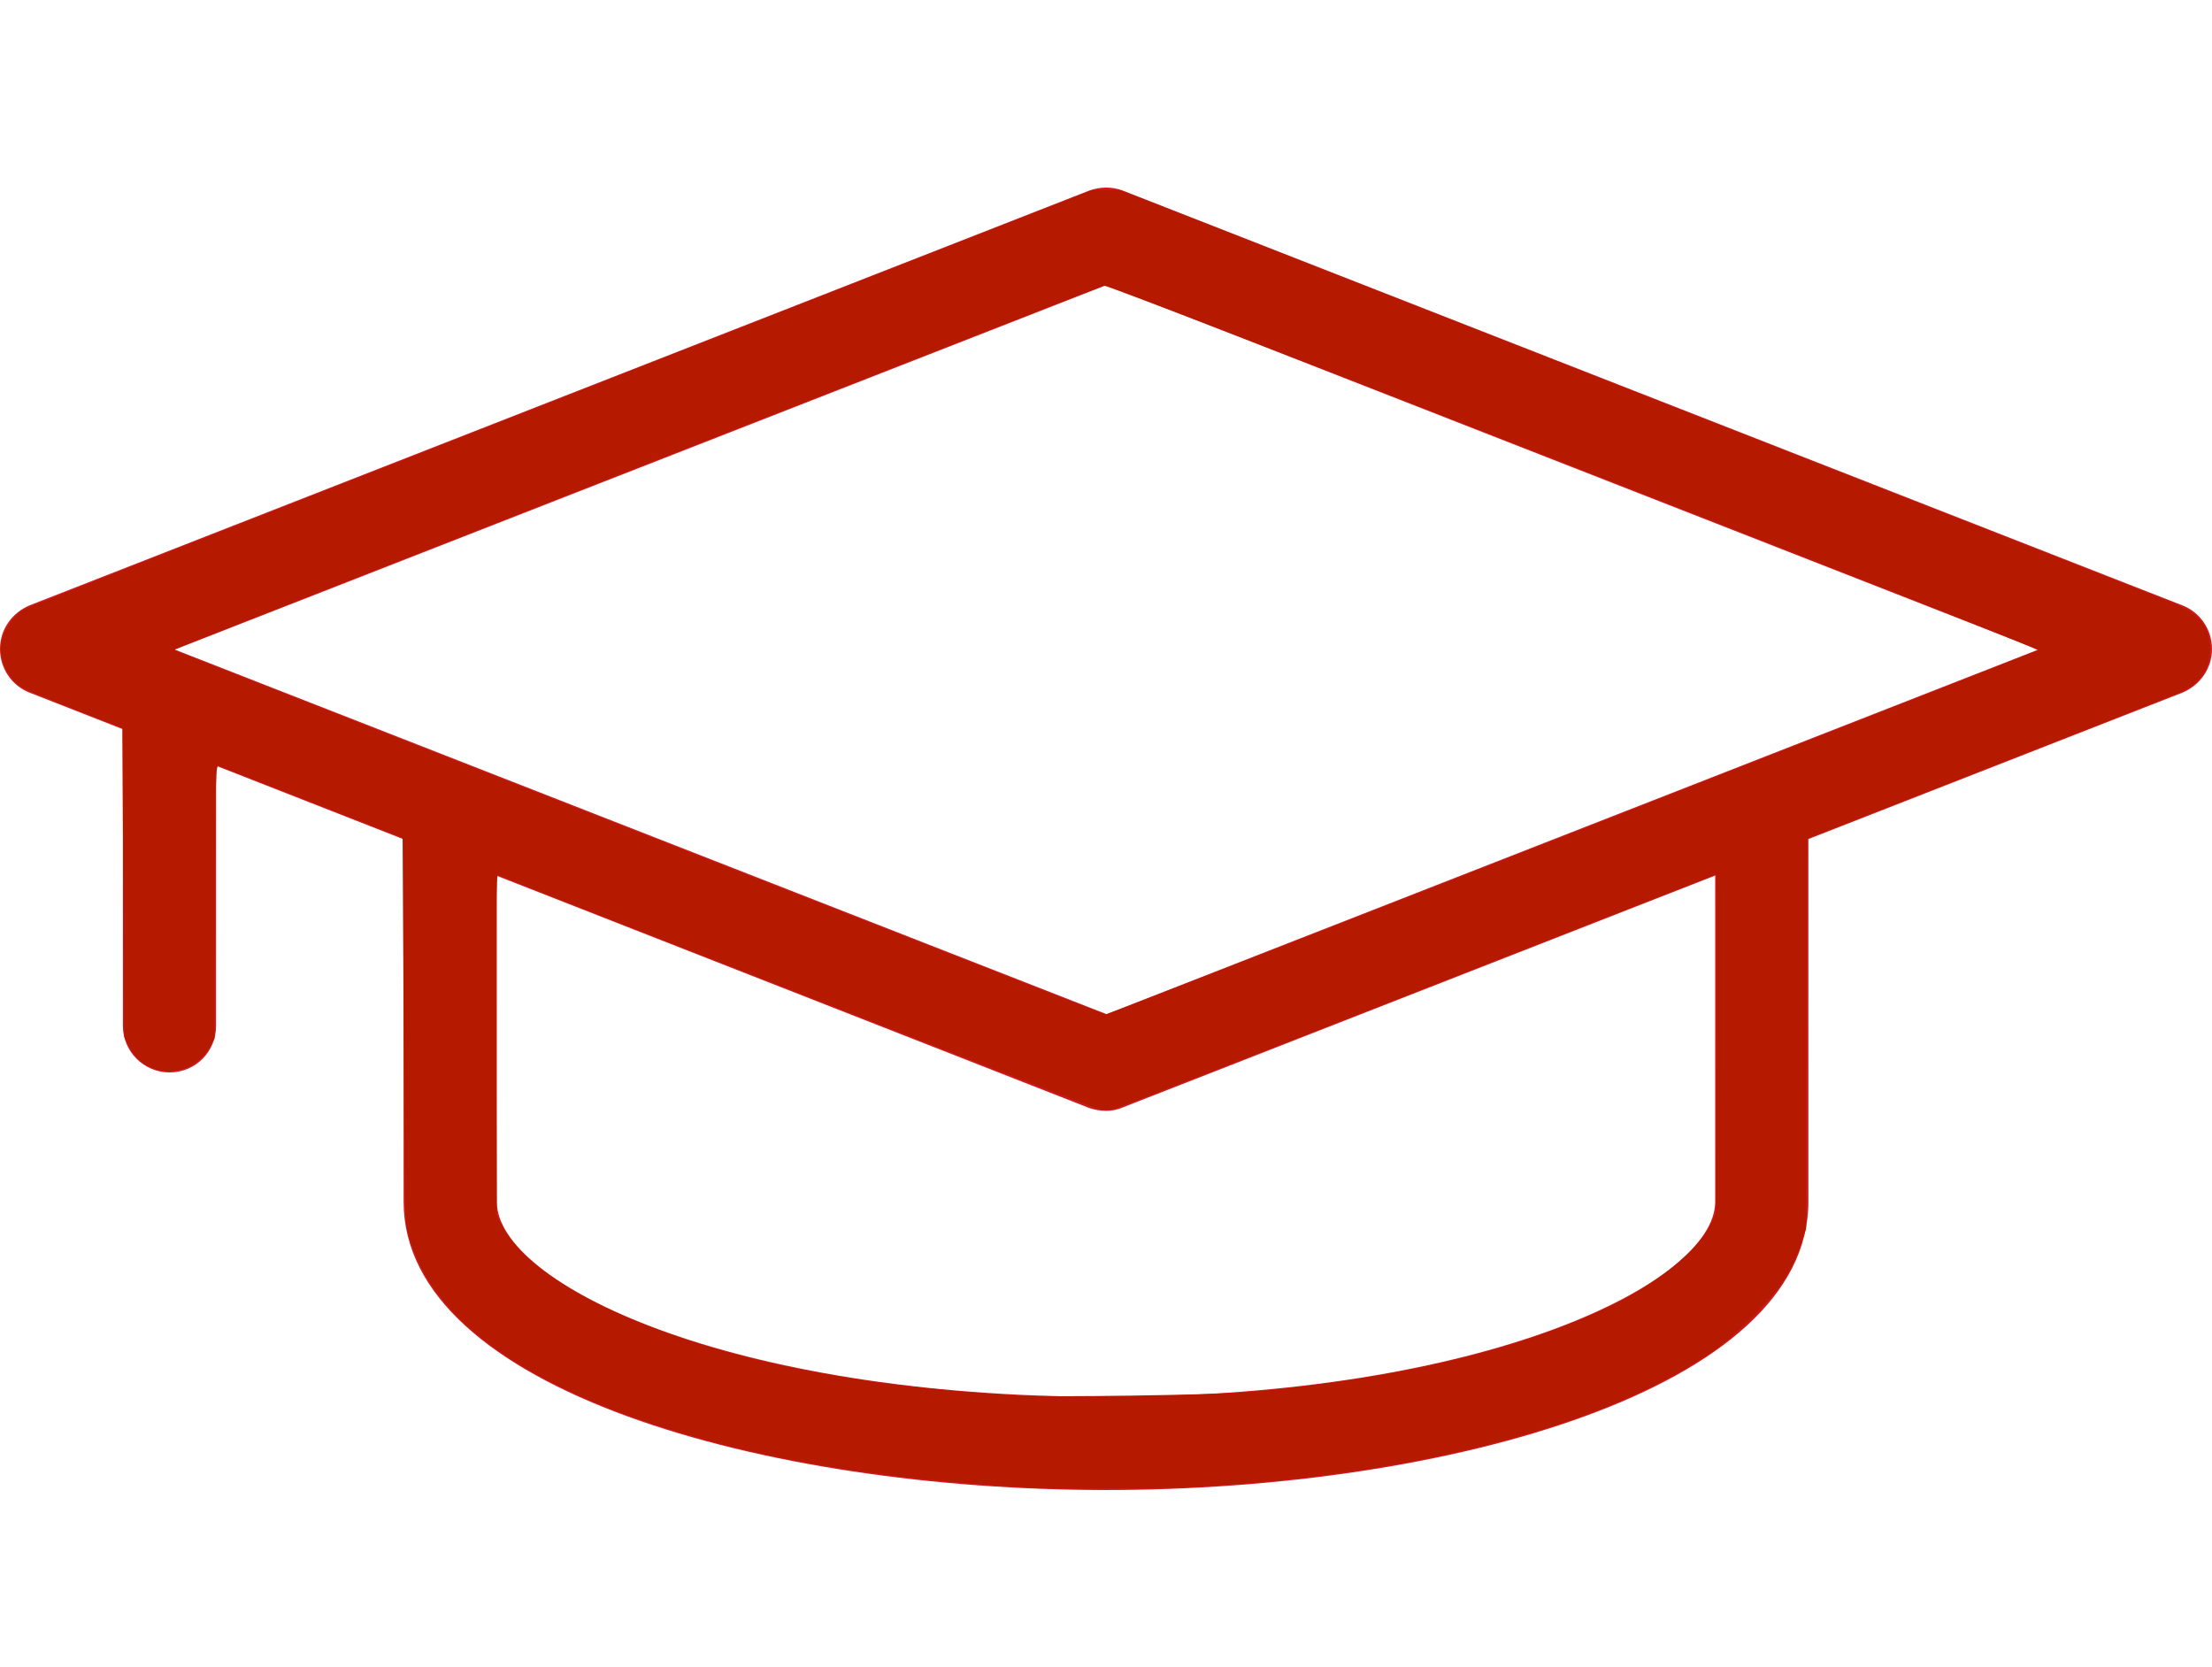 <?xml version="1.0" encoding="UTF-8" standalone="no"?>
<!-- Generator: Adobe Illustrator 23.1.1, SVG Export Plug-In . SVG Version: 6.00 Build 0)  -->

<svg
   version="1.1"
   id="Ebene_1"
   x="0px"
   y="0px"
   viewBox="0 0 132.665 100"
   xml:space="preserve"
   sodipodi:docname="Icon_Academy_teaser_nav.svg"
   inkscape:version="1.2.2 (732a01da63, 2022-12-09)"
   width="132.665"
   height="100"
   xmlns:inkscape="http://www.inkscape.org/namespaces/inkscape"
   xmlns:sodipodi="http://sodipodi.sourceforge.net/DTD/sodipodi-0.dtd"
   xmlns="http://www.w3.org/2000/svg"
   xmlns:svg="http://www.w3.org/2000/svg"
   xmlns:rdf="http://www.w3.org/1999/02/22-rdf-syntax-ns#"
   xmlns:cc="http://creativecommons.org/ns#"
   xmlns:dc="http://purl.org/dc/elements/1.1/"><defs
   id="defs853" /><sodipodi:namedview
   pagecolor="#ffffff"
   bordercolor="#666666"
   borderopacity="1"
   objecttolerance="10"
   gridtolerance="10"
   guidetolerance="10"
   inkscape:pageopacity="0"
   inkscape:pageshadow="2"
   inkscape:window-width="1920"
   inkscape:window-height="1027"
   id="namedview851"
   showgrid="false"
   inkscape:zoom="4"
   inkscape:cx="9.5"
   inkscape:cy="48.25"
   inkscape:window-x="1912"
   inkscape:window-y="-8"
   inkscape:window-maximized="1"
   inkscape:current-layer="Ebene_1"
   inkscape:showpageshadow="2"
   inkscape:pagecheckerboard="0"
   inkscape:deskcolor="#d1d1d1" />
<style
   type="text/css"
   id="style836">
	.st0{fill:#020203;}
</style>






<g
   transform="matrix(3.493,0,0,3.493,-5.973,-0.862)"
   id="g4581"
   style="fill:#ce1a1c;fill-opacity:1"><path
     inkscape:connector-curvature="0"
     d="m 20.7,19.32 c -0.1,0 -0.2,-0.02 -0.29,-0.05 L 2.22,12.14 C 1.91,12.02 1.71,11.72 1.71,11.39 c 0,-0.33 0.2,-0.62 0.51,-0.75 L 20.41,3.52 c 0.19,-0.07 0.4,-0.07 0.58,0 l 18.19,7.12 c 0.31,0.12 0.51,0.42 0.51,0.75 0,0.33 -0.2,0.62 -0.51,0.75 L 20.99,19.26 C 20.9,19.3 20.8,19.32 20.7,19.32 Z M 4.71,11.4 l 16,6.26 16,-6.26 -16,-6.26 z"
     id="path4575"
     style="fill:#ce1a1c;fill-opacity:1" /><path
     inkscape:connector-curvature="0"
     d="m 4.62,18.66 c -0.44,0 -0.8,-0.36 -0.8,-0.8 v -5 c 0,-0.44 0.36,-0.8 0.8,-0.8 0.44,0 0.8,0.36 0.8,0.8 v 5 c 0,0.44 -0.35,0.8 -0.8,0.8 z"
     id="path4577"
     style="fill:#ce1a1c;fill-opacity:1" /><path
     inkscape:connector-curvature="0"
     d="M 20.7,25.83 C 14.85,25.83 8.64,24.1 8.64,20.88 v -6.22 c 0,-0.44 0.36,-0.8 0.8,-0.8 0.44,0 0.8,0.36 0.8,0.8 v 6.22 c 0,1.4 3.98,3.35 10.46,3.35 6.48,0 10.46,-1.95 10.46,-3.35 v -6.22 c 0,-0.44 0.36,-0.8 0.8,-0.8 0.44,0 0.8,0.36 0.8,0.8 v 6.22 c 0,3.22 -6.21,4.95 -12.06,4.95 z"
     id="path4579"
     style="fill:#ce1a1c;fill-opacity:1" /></g><path
   style="fill:#b51a00;fill-opacity:1;stroke-width:0.115"
   d="m 62.089,89.223 c -9.543,-0.503 -16.944,-1.768 -23.49,-4.013 C 30.544,82.447 25.804,78.723 24.528,74.157 24.272,73.239 24.271,73.194 24.209,61.742 L 24.147,50.248 18.736,48.125 c -2.977,-1.168 -5.501,-2.152 -5.61,-2.187 -0.187,-0.06 -0.2,0.435 -0.23,8.148 l -0.031,8.211 -0.325,0.552 C 11.426,64.741 8.681,64.678 7.725,62.738 l -0.274,-0.557 -0.058,-9.263 -0.058,-9.263 -2.833,-1.109 c -1.558,-0.61 -3.015,-1.221 -3.238,-1.359 -0.776,-0.479 -1.335,-1.695 -1.192,-2.589 0.13,-0.813 0.769,-1.737 1.447,-2.092 0.158,-0.083 14.615,-5.765 32.126,-12.626 l 31.838,-12.475 0.864,0.002 0.864,0.002 31.07,12.177 c 17.089,6.697 31.517,12.357 32.064,12.577 1.581,0.638 2.207,1.42 2.207,2.76 0,1.177 -0.634,2.104 -1.774,2.595 -0.256,0.11 -5.401,2.131 -11.432,4.491 l -10.965,4.29 -0.031,11.7 -0.031,11.7 -0.314,0.921 c -0.578,1.692 -1.257,2.723 -2.852,4.323 -1.509,1.514 -2.602,2.33 -4.663,3.478 -6.641,3.7 -17.161,6.148 -29.052,6.759 -2.081,0.107 -7.659,0.133 -9.349,0.044 z m 12.737,-5.725 c 9.262,-0.829 16.689,-2.627 22.129,-5.357 2.638,-1.324 4.891,-3.202 5.619,-4.684 l 0.335,-0.683 0.031,-10.162 c 0.018,-5.589 0.007,-10.162 -0.021,-10.162 -0.028,0 -8.075,3.142 -17.88,6.982 -9.805,3.84 -18.021,7.027 -18.258,7.082 -0.261,0.06 -0.636,0.054 -0.947,-0.017 -0.355,-0.08 -32.12,-12.46 -35.961,-14.016 -0.118,-0.048 -0.14,1.933 -0.115,10.173 l 0.031,10.233 0.403,0.746 c 1.786,3.304 8.681,6.628 17.453,8.414 4.065,0.828 7.904,1.305 13.292,1.651 1.744,0.112 12.047,-0.038 13.888,-0.203 z M 94.29,49.965 C 109.606,43.975 122.176,39.037 122.222,38.994 122.361,38.862 66.517,17.063 66.212,17.129 c -0.312,0.068 -55.597,21.699 -55.687,21.789 -0.035,0.035 -0.039,0.078 -0.014,0.1 0.093,0.076 55.666,21.815 55.797,21.827 0.073,0.007 12.664,-4.889 27.981,-10.88 z"
   id="path5133"
   inkscape:connector-curvature="0" /></svg>

